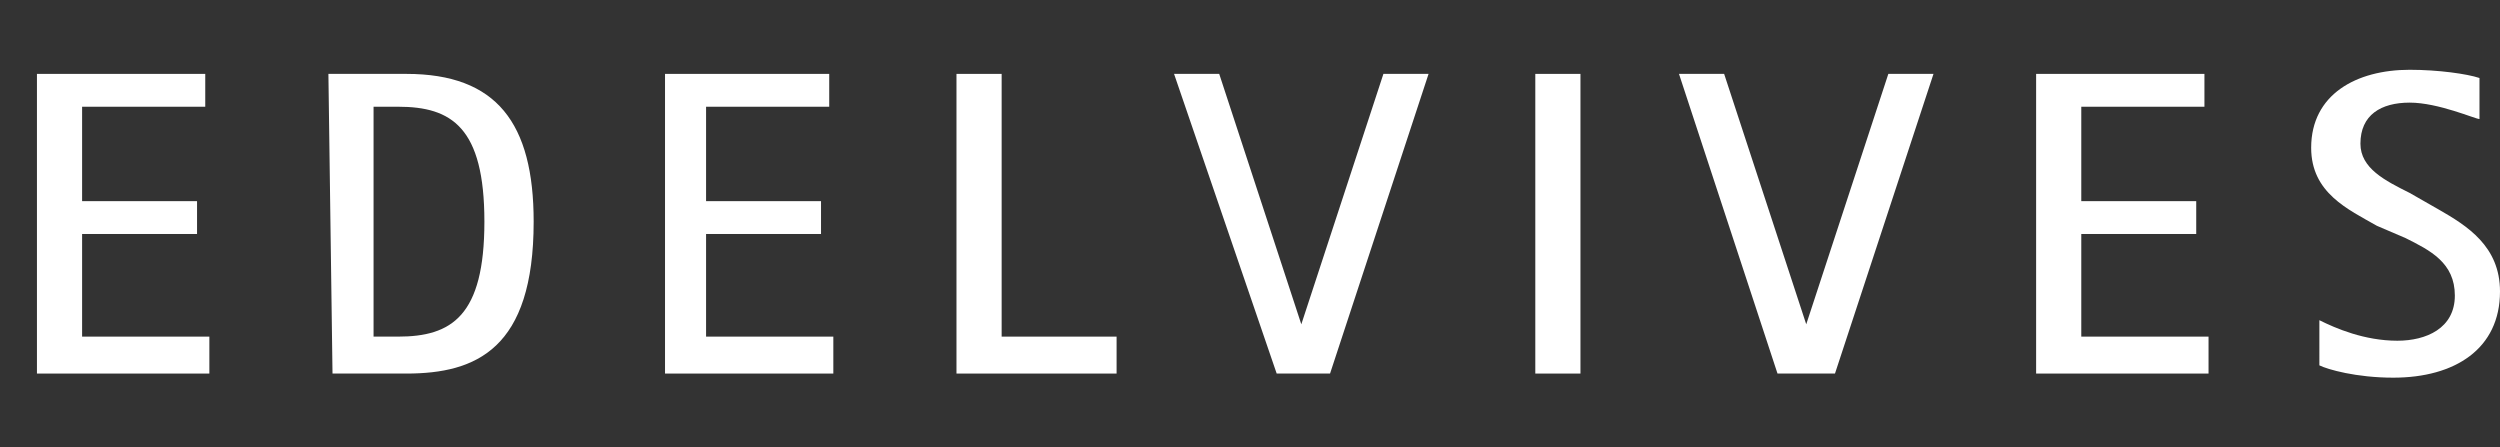 <?xml version="1.0" encoding="utf-8"?>
<!-- Generator: Adobe Illustrator 21.0.2, SVG Export Plug-In . SVG Version: 6.00 Build 0)  -->
<svg version="1.1" id="Capa_1" xmlns="http://www.w3.org/2000/svg" xmlns:xlink="http://www.w3.org/1999/xlink" x="0px" y="0px"
	 viewBox="0 0 60.9 10.9" style="enable-background:new 0 0 60.9 10.9;" xml:space="preserve">
<rect x="0" y="0" width="60.9" height="10.9" fill="#333333" stroke="none"/>
<style type="text/css">
	.st0{fill:#FFFFFF;}
</style>
<g>
	<polyline class="st0" points="0.9,1.8 5,1.8 5,2.6 2,2.6 2,4.9 4.8,4.9 4.8,5.7 2,5.7 2,8.2 5.1,8.2 5.1,9.1 0.9,9.1 	"/>
	<path class="st0" d="M8.1,9.1h1.8c1.7,0,3.1-0.6,3.1-3.7c0-2.4-0.9-3.6-3.1-3.6H8 M9.1,2.6h0.6c1.3,0,2.1,0.5,2.1,2.8
		S11,8.2,9.7,8.2H9.1V2.6z"/>
	<polyline class="st0" points="16.2,1.8 20.2,1.8 20.2,2.6 17.2,2.6 17.2,4.9 20,4.9 20,5.7 17.2,5.7 17.2,8.2 20.3,8.2 20.3,9.1 
		16.2,9.1 	"/>
	<polyline class="st0" points="23.3,1.8 24.4,1.8 24.4,8.2 27.2,8.2 27.2,9.1 23.3,9.1 	"/>
	<polyline class="st0" points="28.6,1.8 29.7,1.8 31.7,7.9 31.7,7.9 33.7,1.8 34.8,1.8 32.4,9.1 31.1,9.1 	"/>
	<rect x="37.4" y="1.8" class="st0" width="1.1" height="7.3"/>
	<polyline class="st0" points="40.9,1.8 42,1.8 44,7.9 44,7.9 46,1.8 47.1,1.8 44.7,9.1 43.3,9.1 	"/>
	<polyline class="st0" points="49.6,1.8 53.7,1.8 53.7,2.6 50.7,2.6 50.7,4.9 53.5,4.9 53.5,5.7 50.7,5.7 50.7,8.2 53.8,8.2 
		53.8,9.1 49.6,9.1 	"/>
	<path class="st0" d="M59.4,5.1c0.7,0.4,1.5,0.9,1.5,2c0,1.4-1.1,2.1-2.6,2.1c-0.9,0-1.6-0.2-1.8-0.3V7.8c0.4,0.2,1.1,0.5,1.9,0.5
		c0.7,0,1.4-0.3,1.4-1.1s-0.6-1.1-1.2-1.4l-0.7-0.3c-0.7-0.4-1.6-0.8-1.6-1.9c0-1.3,1.1-1.9,2.4-1.9c0.7,0,1.4,0.1,1.7,0.2v1
		c-0.1,0-1-0.4-1.7-0.4s-1.2,0.3-1.2,1c0,0.6,0.6,0.9,1.2,1.2"/>
</g>
</svg>
